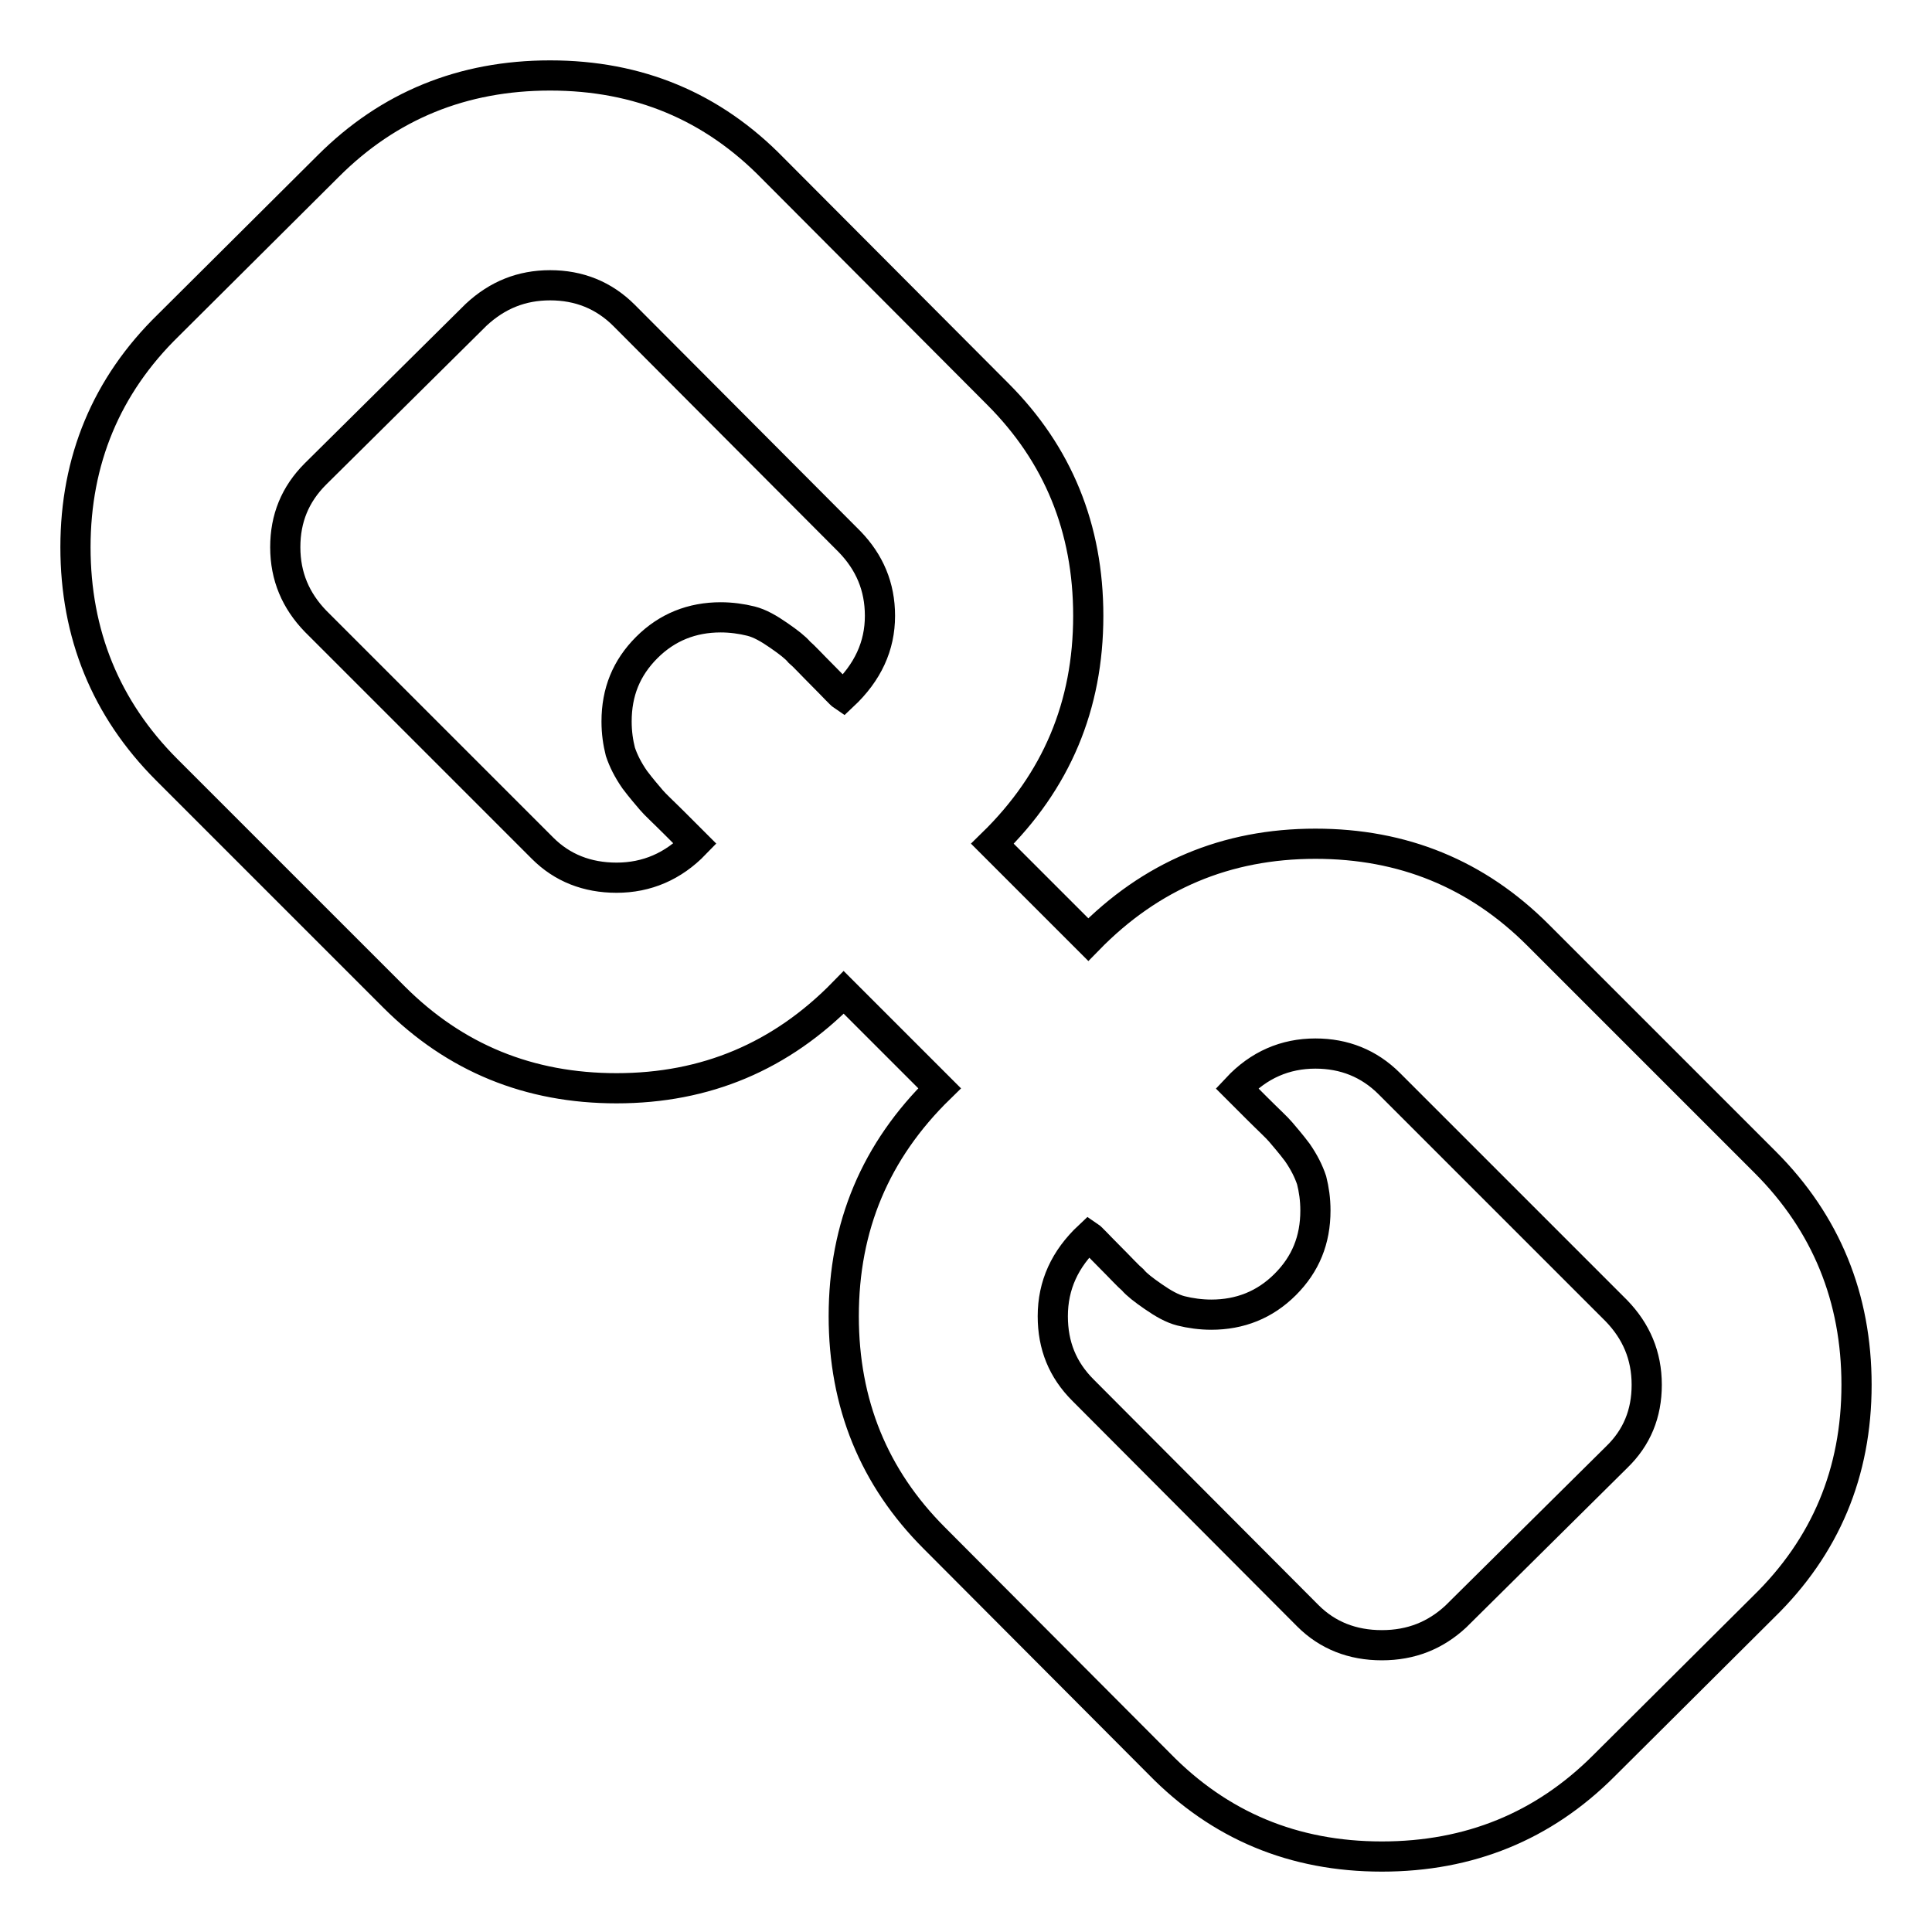 <?xml version="1.0" encoding="utf-8"?>
<!-- Svg Vector Icons : http://www.onlinewebfonts.com/icon -->
<!DOCTYPE svg PUBLIC "-//W3C//DTD SVG 1.1//EN" "http://www.w3.org/Graphics/SVG/1.1/DTD/svg11.dtd">
<svg version="1.1" xmlns="http://www.w3.org/2000/svg" xmlns:xlink="http://www.w3.org/1999/xlink" x="0px" y="0px" viewBox="0 0 256 256" enable-background="new 0 0 256 256" xml:space="preserve">
<g> <path stroke-width="4" fill-opacity="0" stroke="#000000"  d="M218.2,183.5c0-3.9-1.4-7.1-4-9.8l-30.1-30.1c-2.7-2.7-6-4-9.8-4c-4,0-7.5,1.5-10.4,4.6 c0.3,0.3,1.2,1.2,2.7,2.7c1.5,1.5,2.6,2.5,3.1,3.1c0.5,0.6,1.3,1.5,2.2,2.7c0.9,1.3,1.5,2.5,1.9,3.7c0.3,1.2,0.5,2.5,0.5,4 c0,3.9-1.3,7.1-4,9.8c-2.7,2.7-6,4-9.8,4c-1.4,0-2.8-0.2-4-0.5c-1.2-0.3-2.4-1-3.7-1.9c-1.3-0.9-2.2-1.6-2.7-2.2 c-0.6-0.5-1.6-1.6-3.1-3.1c-1.5-1.5-2.4-2.5-2.7-2.7c-3.2,3-4.8,6.5-4.8,10.6c0,3.9,1.3,7.1,4,9.8l29.8,29.9 c2.6,2.6,5.9,3.9,9.8,3.9c3.9,0,7.1-1.3,9.8-3.8l21.3-21.1C216.9,190.5,218.2,187.3,218.2,183.5L218.2,183.5z M116.6,81.6 c0-3.9-1.4-7.1-4-9.8L82.7,41.8c-2.7-2.7-6-4-9.8-4c-3.8,0-7,1.3-9.8,3.9L41.8,62.8c-2.7,2.7-4,5.9-4,9.7c0,3.9,1.4,7.1,4,9.8 l30.1,30.1c2.6,2.6,5.9,3.9,9.8,3.9c4,0,7.5-1.5,10.4-4.5c-0.3-0.3-1.2-1.2-2.7-2.7s-2.6-2.5-3.1-3.1c-0.5-0.6-1.3-1.5-2.2-2.7 c-0.9-1.3-1.5-2.5-1.9-3.7c-0.3-1.2-0.5-2.5-0.5-4c0-3.9,1.3-7.1,4-9.8c2.7-2.7,6-4,9.8-4c1.4,0,2.8,0.2,4,0.5 c1.2,0.3,2.4,1,3.7,1.9c1.3,0.9,2.2,1.6,2.7,2.2c0.6,0.5,1.6,1.6,3.1,3.1c1.5,1.5,2.4,2.5,2.7,2.7C115,89.1,116.6,85.6,116.6,81.6 L116.6,81.6z M246,183.5c0,11.6-4.1,21.4-12.3,29.4L212.5,234c-8,8-17.8,12-29.4,12c-11.7,0-21.5-4.1-29.5-12.3l-29.8-29.9 c-8-8-12-17.8-12-29.4c0-11.9,4.2-21.9,12.7-30.2l-12.7-12.7c-8.3,8.5-18.3,12.7-30.1,12.7c-11.6,0-21.4-4-29.5-12.1L22.1,102 C14,93.9,10,84,10,72.5s4.1-21.4,12.3-29.4L43.5,22c8-8,17.8-12,29.4-12c11.7,0,21.5,4.1,29.5,12.3l29.8,29.9c8,8,12,17.8,12,29.4 c0,11.9-4.2,21.9-12.7,30.2l12.7,12.7c8.3-8.5,18.3-12.7,30.1-12.7c11.6,0,21.4,4,29.5,12.1l30.1,30.1C242,162.1,246,172,246,183.5 z"/></g>
</svg>